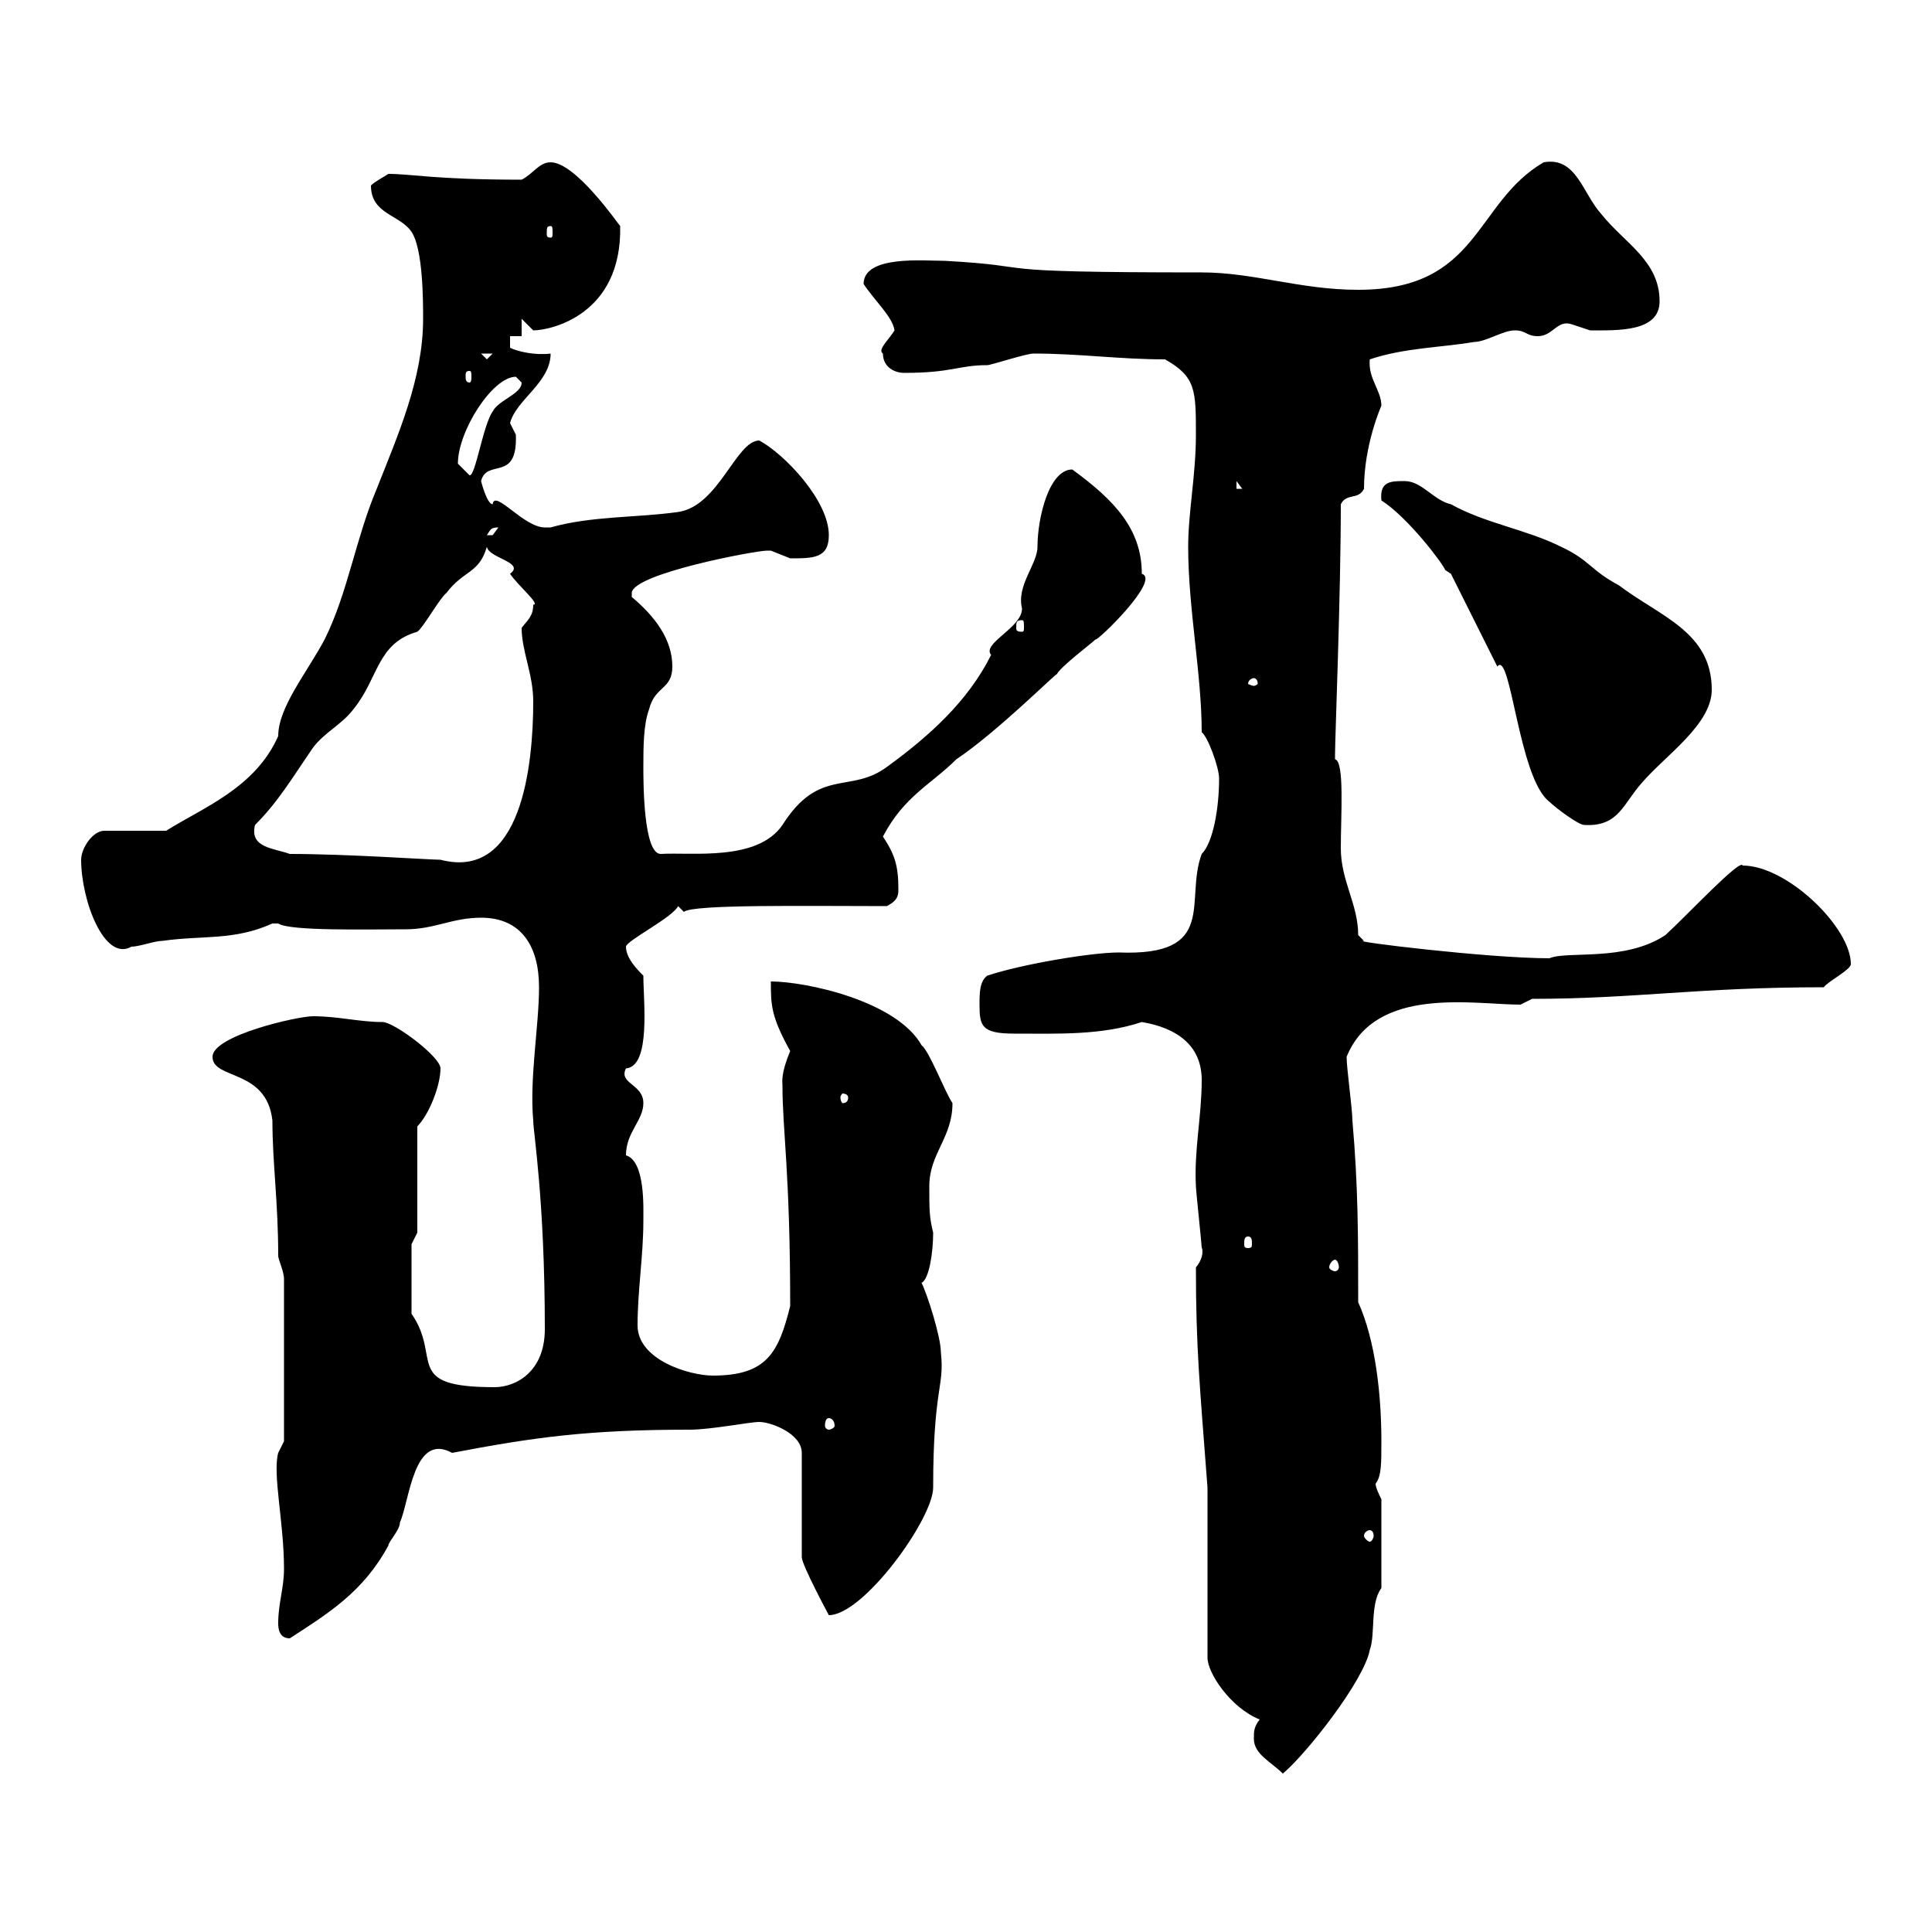 <svg xmlns="http://www.w3.org/2000/svg" xmlns:xlink="http://www.w3.org/1999/xlink" width="300" height="300"><path d="M194.70 270C194.70 272.40 197.40 273.60 199.20 275.40C202.80 272.40 211.80 261 212.70 256.20C213.60 253.80 212.70 249 214.50 246.60L214.50 232.80C214.20 232.20 213.60 231 213.60 230.40C214.50 229.20 214.50 227.40 214.50 223.80C214.50 216.60 213.60 208.20 210.90 202.20C210.90 192 210.90 184.20 210 174C210 172.20 209.10 165.90 209.10 164.10C213.60 153 228.90 156 236.10 156L237.90 155.10C253.80 155.10 263.70 153.30 283.20 153.30C283.80 152.40 287.40 150.60 287.40 149.70C287.40 144 277.50 134.40 270.60 134.40C270.30 133.20 261.90 142.20 258.60 145.20C252.30 149.40 243.30 147.60 240.60 148.80C231 148.80 209.10 146.10 211.80 146.10C211.80 146.10 210.90 145.20 210.90 145.20C210.90 140.40 208.20 136.80 208.20 131.70C208.20 126.60 208.80 118.20 207.30 117.90C207.30 117.30 207.30 117.30 207.30 117.30C207.30 114.60 208.20 92.40 208.20 78.30C209.10 76.50 210.90 77.70 211.80 75.90C211.80 69 214.50 63 214.50 63C214.50 60.60 212.40 58.80 212.70 55.80C218.10 54 223.50 54 228.90 53.10C230.70 53.10 233.40 51.30 235.20 51.30C237 51.30 237 52.20 238.80 52.20C241.20 52.20 241.80 49.50 244.20 50.40C244.20 50.40 246.90 51.30 246.90 51.30C251.10 51.30 257.70 51.60 257.70 46.80C257.70 40.50 252.30 37.80 248.70 33.30C245.70 30 244.80 24.30 239.70 25.20C228.90 31.50 229.80 45 210.90 45C201.90 45 194.70 42.30 186.60 42.30C150.30 42.30 162.90 41.40 146.70 40.50C143.40 40.50 134.10 39.60 134.10 44.10C135.90 46.80 138.60 49.20 138.90 51.30C138 52.80 136.20 54.30 137.10 54.90C137.10 57 138.90 57.90 140.40 57.90C147.90 57.90 148.80 56.70 153.30 56.70C153.90 56.70 159.30 54.90 160.50 54.90C167.70 54.90 173.70 55.80 180.90 55.80C185.70 58.50 185.70 60.60 185.70 67.50C185.70 73.80 184.50 79.50 184.50 84.90C184.50 94.50 186.60 104.70 186.60 113.70C187.50 114.30 189.30 119.10 189.30 120.90C189.30 125.40 188.40 130.80 186.60 132.60C183.90 139.80 189.30 148.50 173.70 147.90C169.50 147.90 158.70 149.70 153.30 151.50C152.10 152.40 152.10 154.20 152.10 156C152.10 159.30 152.40 160.50 157.50 160.50C164.10 160.50 171 160.80 177.30 158.70C182.70 159.60 186.60 162.30 186.60 167.70C186.60 173.40 185.40 178.50 185.70 184.20C185.70 184.80 186.60 193.20 186.60 193.80C186.60 193.50 187.20 195 185.70 196.80C185.70 209.40 186.30 215.10 187.50 231L187.50 257.40C187.50 259.80 191.10 265.20 195.60 267C194.70 268.20 194.70 268.80 194.70 270ZM43.20 252C43.20 252.60 43.20 254.40 45 254.40C51 250.50 56.40 247.20 60.30 240C60.30 239.40 62.10 237.60 62.10 236.40C63.60 233.10 64.20 222.30 70.20 225.60C82.80 223.20 91.20 222 107.10 222C110.40 222 116.40 220.80 117.90 220.80C119.70 220.80 124.50 222.60 124.50 225.60L124.50 241.80C124.50 243 128.70 250.80 128.70 250.80C134.10 250.80 144.90 235.80 144.90 231C144.90 215.40 146.70 215.40 146.10 210C146.10 207.60 144 201 143.10 199.20C144.30 198.60 144.90 194.40 144.90 191.40C144.30 189 144.30 187.80 144.30 184.20C144.30 179.10 147.90 176.70 147.90 171.30C146.70 169.50 144.30 163.20 143.10 162.30C139.20 155.40 125.10 152.40 119.70 152.40C119.70 156 119.70 157.80 122.70 163.20C121.20 166.80 121.50 168 121.50 168.60C121.50 175.50 122.70 182.10 122.70 202.80C120.90 210 119.10 213.60 110.70 213.60C107.10 213.60 99 211.20 99 205.80C99 200.40 99.90 195 99.90 189.60C99.90 187.50 100.20 180.30 97.20 179.40C97.20 175.80 99.90 174 99.90 171.30C99.90 168.30 96 168.30 97.20 165.90C101.10 165.60 99.90 155.40 99.90 151.50C99 150.60 97.20 148.80 97.20 147C97.20 146.10 104.40 142.50 105.30 140.70C105.30 140.70 106.20 141.60 106.20 141.60C107.40 140.40 125.40 140.70 137.70 140.70C139.50 139.80 139.50 138.90 139.50 138C139.50 134.40 138.90 132.60 137.10 129.90C140.40 123.60 144.60 121.80 148.50 117.90C154.80 113.70 164.10 104.40 164.10 104.70C164.70 103.50 169.50 99.90 170.10 99.30C170.40 99.60 180.30 90 177.30 89.10C177.30 82.20 173.10 77.70 166.50 72.90C162.90 72.90 161.10 80.40 161.10 84.90C161.10 87.60 157.80 90.90 158.70 94.50C158.70 97.50 152.40 99.90 153.90 101.70C150.30 108.90 144.30 114.30 137.70 119.10C132 123.30 127.20 119.10 121.50 128.10C117.60 133.80 107.40 132.30 102.60 132.60C99.90 132.60 99.90 121.50 99.90 119.10C99.90 116.10 99.90 112.50 100.80 110.10C101.70 106.50 104.40 107.10 104.40 103.50C104.40 99.30 101.70 95.70 98.10 92.70C98.10 92.70 98.10 92.70 98.10 92.10C98.10 89.10 117.30 85.50 119.10 85.50C119.10 85.50 119.70 85.50 119.70 85.50C119.70 85.50 122.70 86.70 122.70 86.70C126.30 86.70 128.70 86.70 128.70 83.10C128.70 77.70 121.80 70.50 117.90 68.40C114.30 68.40 111.60 78.60 105.30 79.50C99 80.40 91.80 80.10 85.50 81.90C85.50 81.90 85.50 81.90 84.60 81.90C81.30 81.90 76.80 75.90 76.50 78.30C75.60 78.30 74.70 74.70 74.70 74.70C75.60 71.10 80.40 75 80.10 67.50C80.10 67.50 79.20 65.70 79.20 65.70C80.10 62.10 85.50 59.40 85.50 54.90C83.10 55.20 80.40 54.60 79.20 54L79.20 52.20L81 52.20L81 49.50C81 49.50 82.80 51.30 82.80 51.30C85.50 51.30 96.60 48.90 96.30 35.10C96 34.80 89.40 25.20 85.50 25.20C83.70 25.20 82.80 27 81 27.90C67.50 27.90 63.90 27 60.30 27C59.40 27.60 58.20 28.20 57.60 28.80C57.60 33.30 62.10 33.30 63.90 36C65.70 38.70 65.70 46.80 65.70 49.50C65.70 58.80 61.80 67.50 58.50 75.90C55.20 83.70 54 92.10 50.40 99.30C47.70 104.40 43.20 109.80 43.20 114.30C39.60 122.40 31.50 125.40 25.80 129L16.20 129C14.40 129 12.60 131.70 12.60 133.50C12.60 139.80 16.20 149.40 20.40 147C21.60 147 24 146.10 25.20 146.10C31.50 145.20 36.30 146.10 42.30 143.40C42.30 143.40 42.30 143.40 43.20 143.40C45 144.60 57 144.30 63 144.30C67.50 144.30 70.20 142.50 74.70 142.50C81 142.50 83.70 147 83.70 153.30C83.70 159.30 82.20 167.40 82.80 174C82.80 175.80 84.60 186.30 84.60 206.40C84.60 213 80.10 215.40 76.80 215.40C62.40 215.40 68.70 210.90 63.90 204L63.90 193.20L64.80 191.40L64.80 174.90C66.60 173.10 68.40 168.60 68.40 165.90C68.40 164.10 61.20 158.70 59.40 158.70C55.80 158.70 52.50 157.80 48.60 157.80C46.20 157.80 33 160.80 33 164.10C33 167.70 41.40 165.90 42.30 174C42.30 180.60 43.20 186.60 43.20 195C43.20 195.60 44.10 197.40 44.10 198.60L44.10 223.80L43.20 225.60C42.30 228.90 44.10 236.40 44.10 243.60C44.10 246.60 43.20 249 43.20 252ZM212.70 237.60C213 237.60 213.30 237.90 213.30 238.50C213.30 238.80 213 239.40 212.70 239.40C212.40 239.40 211.80 238.80 211.80 238.50C211.80 237.90 212.40 237.60 212.70 237.60ZM128.70 220.20C129 220.20 129.60 220.50 129.60 221.40C129.60 221.70 129 222 128.70 222C128.40 222 128.10 221.70 128.10 221.40C128.10 220.50 128.40 220.20 128.70 220.20ZM207.30 195.60C207.60 195.60 207.90 196.20 207.90 196.80C207.90 197.10 207.60 197.40 207.30 197.40C207 197.40 206.40 197.10 206.40 196.80C206.40 196.20 207 195.60 207.30 195.60ZM193.80 192C194.40 192 194.40 192.60 194.40 193.20C194.40 193.50 194.40 193.80 193.80 193.80C193.20 193.80 193.20 193.50 193.20 193.20C193.20 192.60 193.20 192 193.80 192ZM131.70 170.40C131.70 171 131.40 171.30 130.80 171.30C130.80 171.30 130.50 171 130.50 170.40C130.50 170.10 130.80 169.80 130.80 169.80C131.40 169.80 131.70 170.10 131.70 170.40ZM45 132.60C42.60 131.70 38.70 131.70 39.60 128.10C43.20 124.50 45.30 120.90 48.60 116.10C50.40 113.70 53.10 112.50 54.90 110.10C58.80 105.30 58.50 99.90 64.80 98.10C65.70 97.50 68.40 92.70 69.30 92.10C72 88.50 74.40 89.10 75.60 84.90C75.90 86.70 81.60 87.30 79.20 89.10C80.40 90.90 84 93.90 82.80 93.90C82.80 95.70 81.90 96.30 81 97.50C81 101.10 82.80 104.70 82.80 108.90C82.80 118.80 81 136.80 68.40 133.50C66.60 133.50 54 132.60 45 132.60ZM232.50 103.50C234.60 100.80 235.80 120.90 240.60 124.50C241.50 125.40 245.10 128.10 246 128.10C251.40 128.40 252 124.80 255 121.50C258.60 117.30 265.80 112.50 265.80 107.10C265.80 98.10 257.70 95.70 251.40 90.90C246.90 88.50 246.90 87 242.40 84.90C237 82.20 230.70 81.30 225.30 78.30C222.60 77.70 220.80 74.70 218.10 74.70C216 74.70 214.20 74.70 214.50 77.70C218.70 80.40 224.10 87.60 224.40 88.50C224.40 88.50 225.30 89.10 225.30 89.10ZM194.70 105.30C195 105.30 195.30 105.60 195.30 106.20C195.30 106.20 195 106.50 194.70 106.50C194.40 106.50 193.80 106.20 193.80 106.20C193.80 105.60 194.40 105.30 194.70 105.30ZM158.70 96.30C159 96.30 159 96.60 159 97.50C159 97.80 159 98.10 158.70 98.10C157.80 98.10 157.80 97.80 157.80 97.50C157.80 96.60 157.80 96.30 158.70 96.30ZM77.40 81.90C77.40 81.90 76.50 83.10 76.50 83.10C75.60 83.10 75.60 83.10 75.60 83.10C76.20 82.20 76.20 81.90 77.40 81.90ZM192 74.70L192.90 75.90L192 75.90ZM71.10 72C71.10 66.90 76.50 58.50 80.10 58.50C80.10 58.50 81 59.40 81 59.40C81 61.20 77.40 62.10 76.50 63.90C75 66 73.80 74.10 72.90 73.80C72.90 73.80 71.10 72 71.10 72ZM72.90 57.60C73.20 57.60 73.20 57.90 73.20 58.50C73.20 58.80 73.20 59.40 72.90 59.40C72.30 59.40 72.30 58.80 72.30 58.50C72.30 57.90 72.30 57.60 72.90 57.60ZM74.70 54.90L76.50 54.90L75.60 55.80ZM85.50 35.10C85.80 35.10 85.80 35.40 85.80 36.30C85.80 36.60 85.80 36.90 85.50 36.90C84.90 36.90 84.90 36.60 84.90 36.30C84.90 35.40 84.90 35.10 85.50 35.10Z"/></svg>